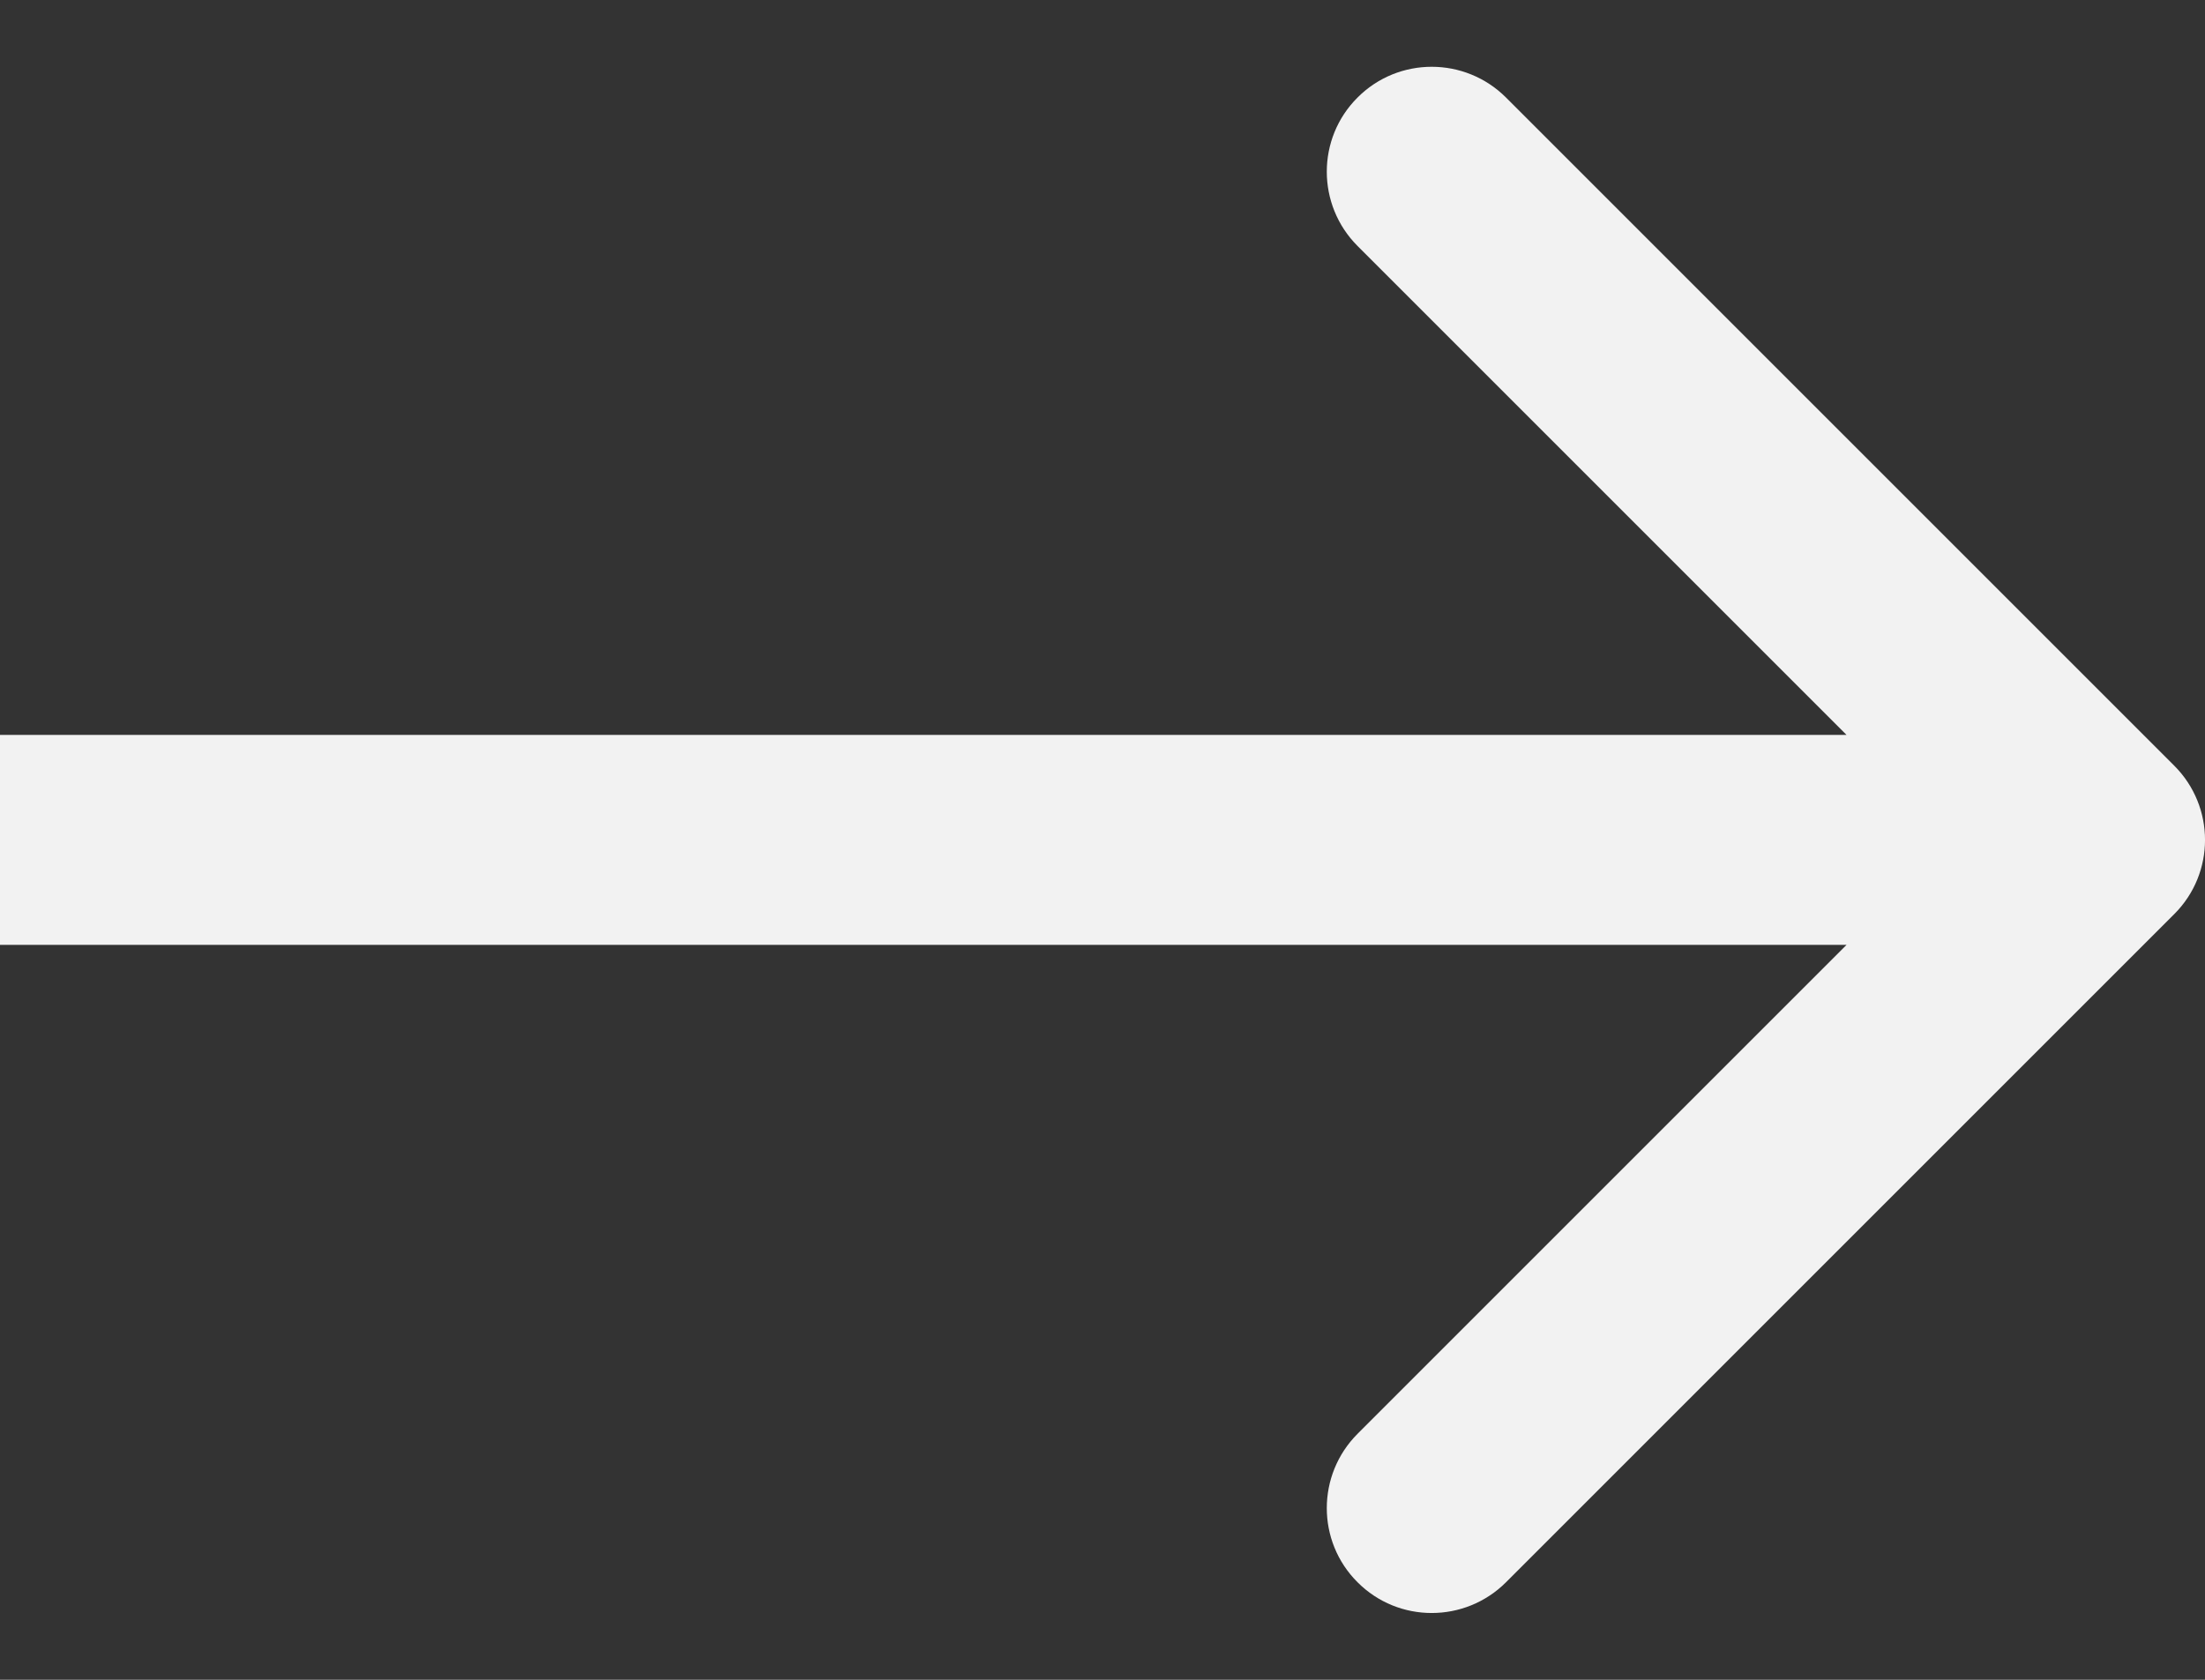 <?xml version="1.0" encoding="UTF-8"?> <svg xmlns="http://www.w3.org/2000/svg" width="21" height="16" viewBox="0 0 21 16" fill="none"><rect x="0" y="0" width="21" height="16" fill="#333333" stroke="none"/><path d="M12.929 0.929C13.319 0.538 13.952 0.539 14.343 0.929L20.707 7.293C21.098 7.684 21.098 8.317 20.707 8.707L14.343 15.071C13.952 15.461 13.319 15.462 12.929 15.071C12.538 14.681 12.539 14.048 12.929 13.657L17.586 9L1.74845e-07 9L0 7L17.586 7L12.929 2.343C12.539 1.952 12.538 1.319 12.929 0.929Z" fill="#F2F2F2"></path></svg> 